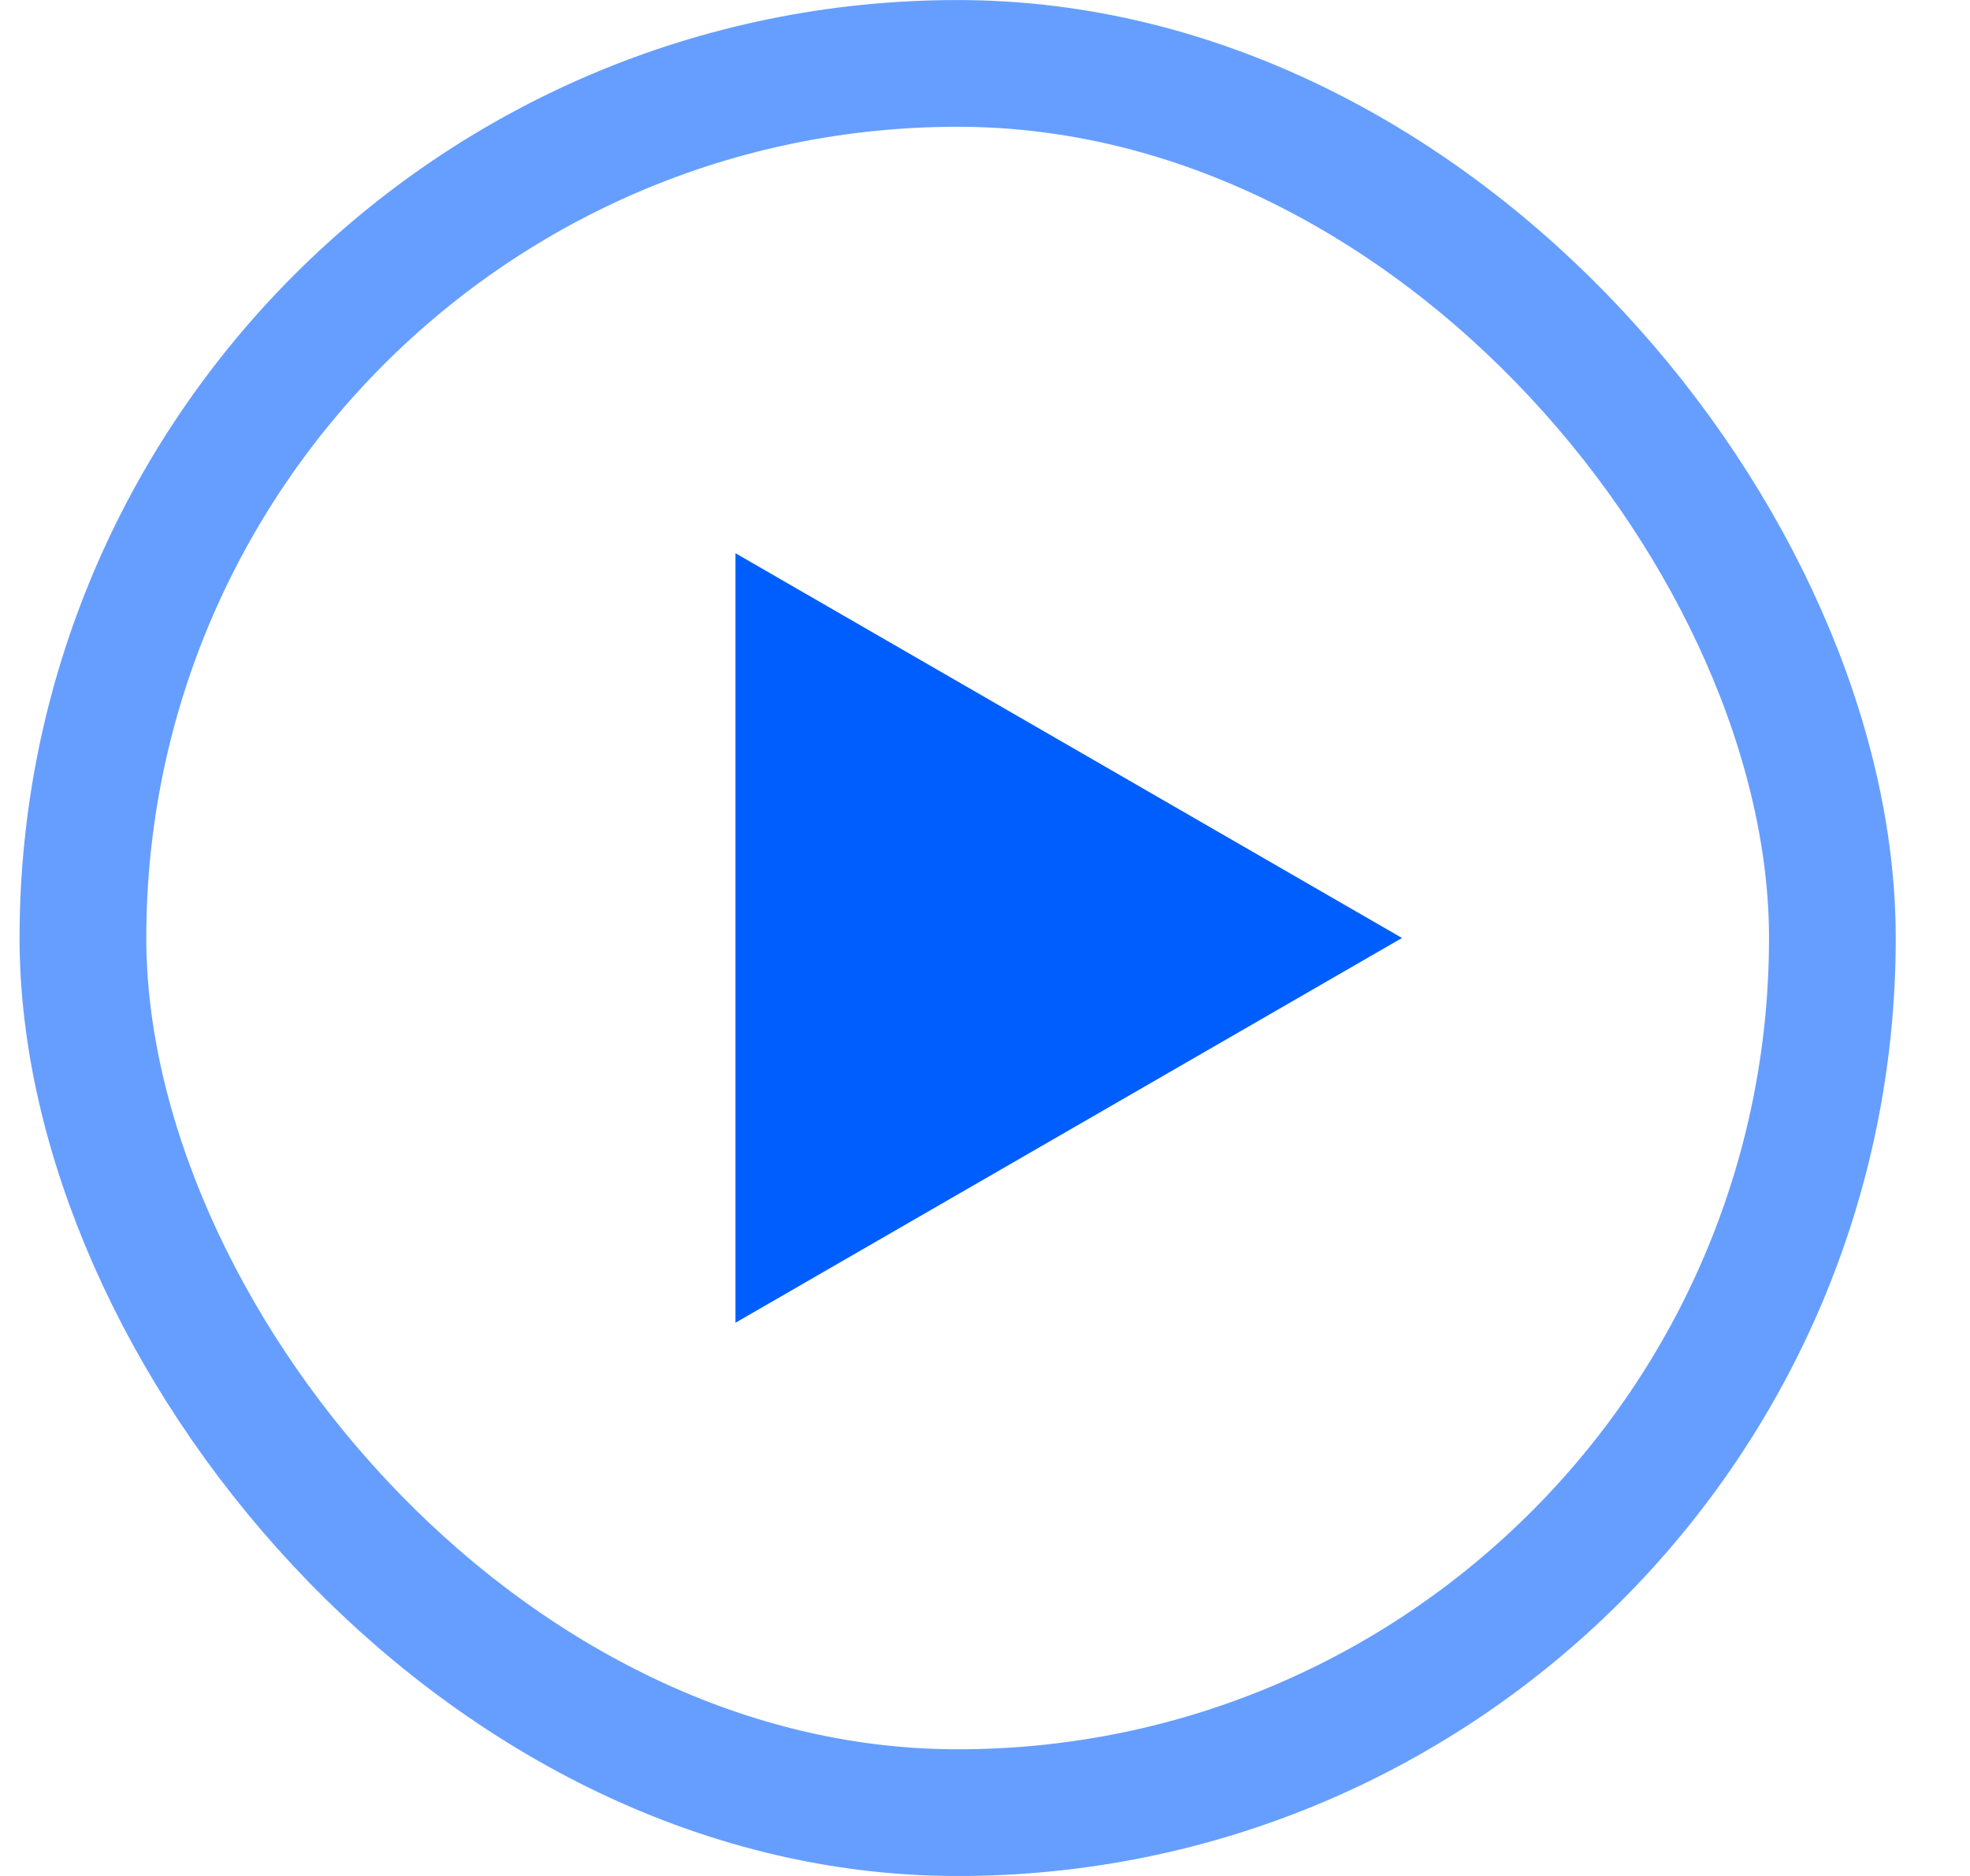 <svg width="21" height="20" viewBox="0 0 21 20" fill="none" xmlns="http://www.w3.org/2000/svg">
<rect x="0.884" y="0.676" width="18.649" height="18.649" rx="9.325" stroke="#669EFF" stroke-width="1.351"/>
<path d="M14.945 10L7.84 14.102L7.84 5.898L14.945 10Z" fill="#005EFF"/>
</svg>
